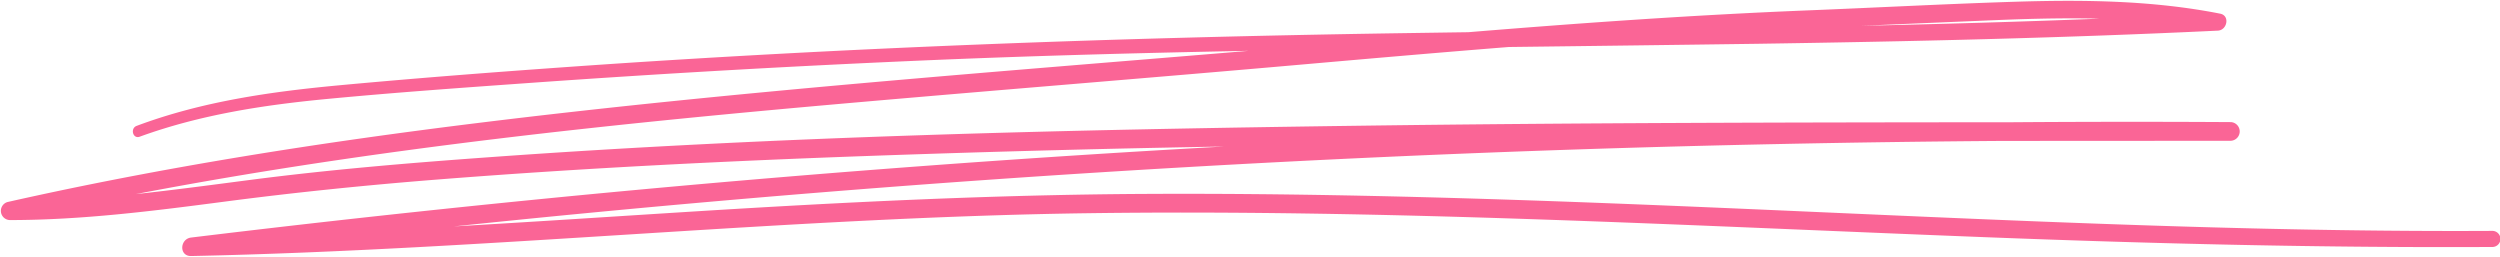 <?xml version="1.0" encoding="UTF-8" standalone="no"?><svg xmlns="http://www.w3.org/2000/svg" xmlns:xlink="http://www.w3.org/1999/xlink" fill="#fa6596" height="31" preserveAspectRatio="xMidYMid meet" version="1" viewBox="-0.1 -0.1 302.1 31.0" width="302.1" zoomAndPan="magnify"><g data-name="57" id="change1_1"><path d="M301.127,27.8c-36.322.2-72.62-2.054-108.9-3.417-18.048-.678-36.108-1.15-54.171-1.05-18.036.1-36.038.983-54.037,2.105C74.26,26.048,64.5,26.7,54.744,27.26Q86.9,23.9,119.155,21.637q47.944-3.36,96.018-4.338,13.344-.276,26.691-.37,13.8-.007,27.6-.016a1.13,1.13,0,0,0,0-2.258q-13.234-.079-26.47.017c-26.384.017-52.769.063-79.151.425-35,.479-70.06,1.283-104.984,3.812C49.276,19.6,39.7,20.4,30.174,21.635c-4.615.6-9.233,1.224-13.861,1.719,29.032-5.566,58.52-8.59,87.95-11.154,17.466-1.522,34.942-2.917,52.407-4.453C165.185,7,173.7,6.256,182.223,5.58q14.971-.182,29.943-.387c18.586-.282,37.177-.7,55.745-1.591,1.116-.054,1.488-1.81.278-2.049-8.132-1.607-16.458-1.7-24.716-1.444-8.36.262-16.72.71-25.078,1.044-13.7.549-27.385,1.519-41.054,2.638q-4.59.066-9.18.135c-33.17.522-66.3,1.713-99.395,4.047-9.213.65-18.426,1.359-27.622,2.21-8.41.778-16.777,1.952-24.727,4.925-.811.3-.466,1.612.361,1.312,7.317-2.663,15-3.836,22.721-4.569,8.056-.765,16.136-1.34,24.208-1.915Q88.56,8.165,113.458,7.121c12.444-.512,24.893-.84,37.343-1.078-30.944,2.583-61.938,4.881-92.756,8.669-19.213,2.36-38.364,5.35-57.254,9.605a1.113,1.113,0,0,0,.294,2.176c8.685,0,17.3-1.093,25.9-2.22,8.643-1.134,17.29-2.011,25.98-2.694,17.322-1.363,34.68-2.223,52.043-2.84q21.393-.761,42.8-1.133-35.456,1.959-70.821,5.226-27.033,2.5-53.988,5.773c-1.386.168-1.478,2.266,0,2.234,36.215-.758,72.284-4.687,108.51-5.176,36.132-.488,72.23,1.507,108.321,2.9,20.43.791,40.858,1.291,61.305,1.182A.974.974,0,0,0,301.127,27.8ZM239.659,2.392c4.627-.2,9.292-.352,13.943-.235-9.6.379-19.205.65-28.811.863Q232.225,2.7,239.659,2.392Z"/></g></svg>